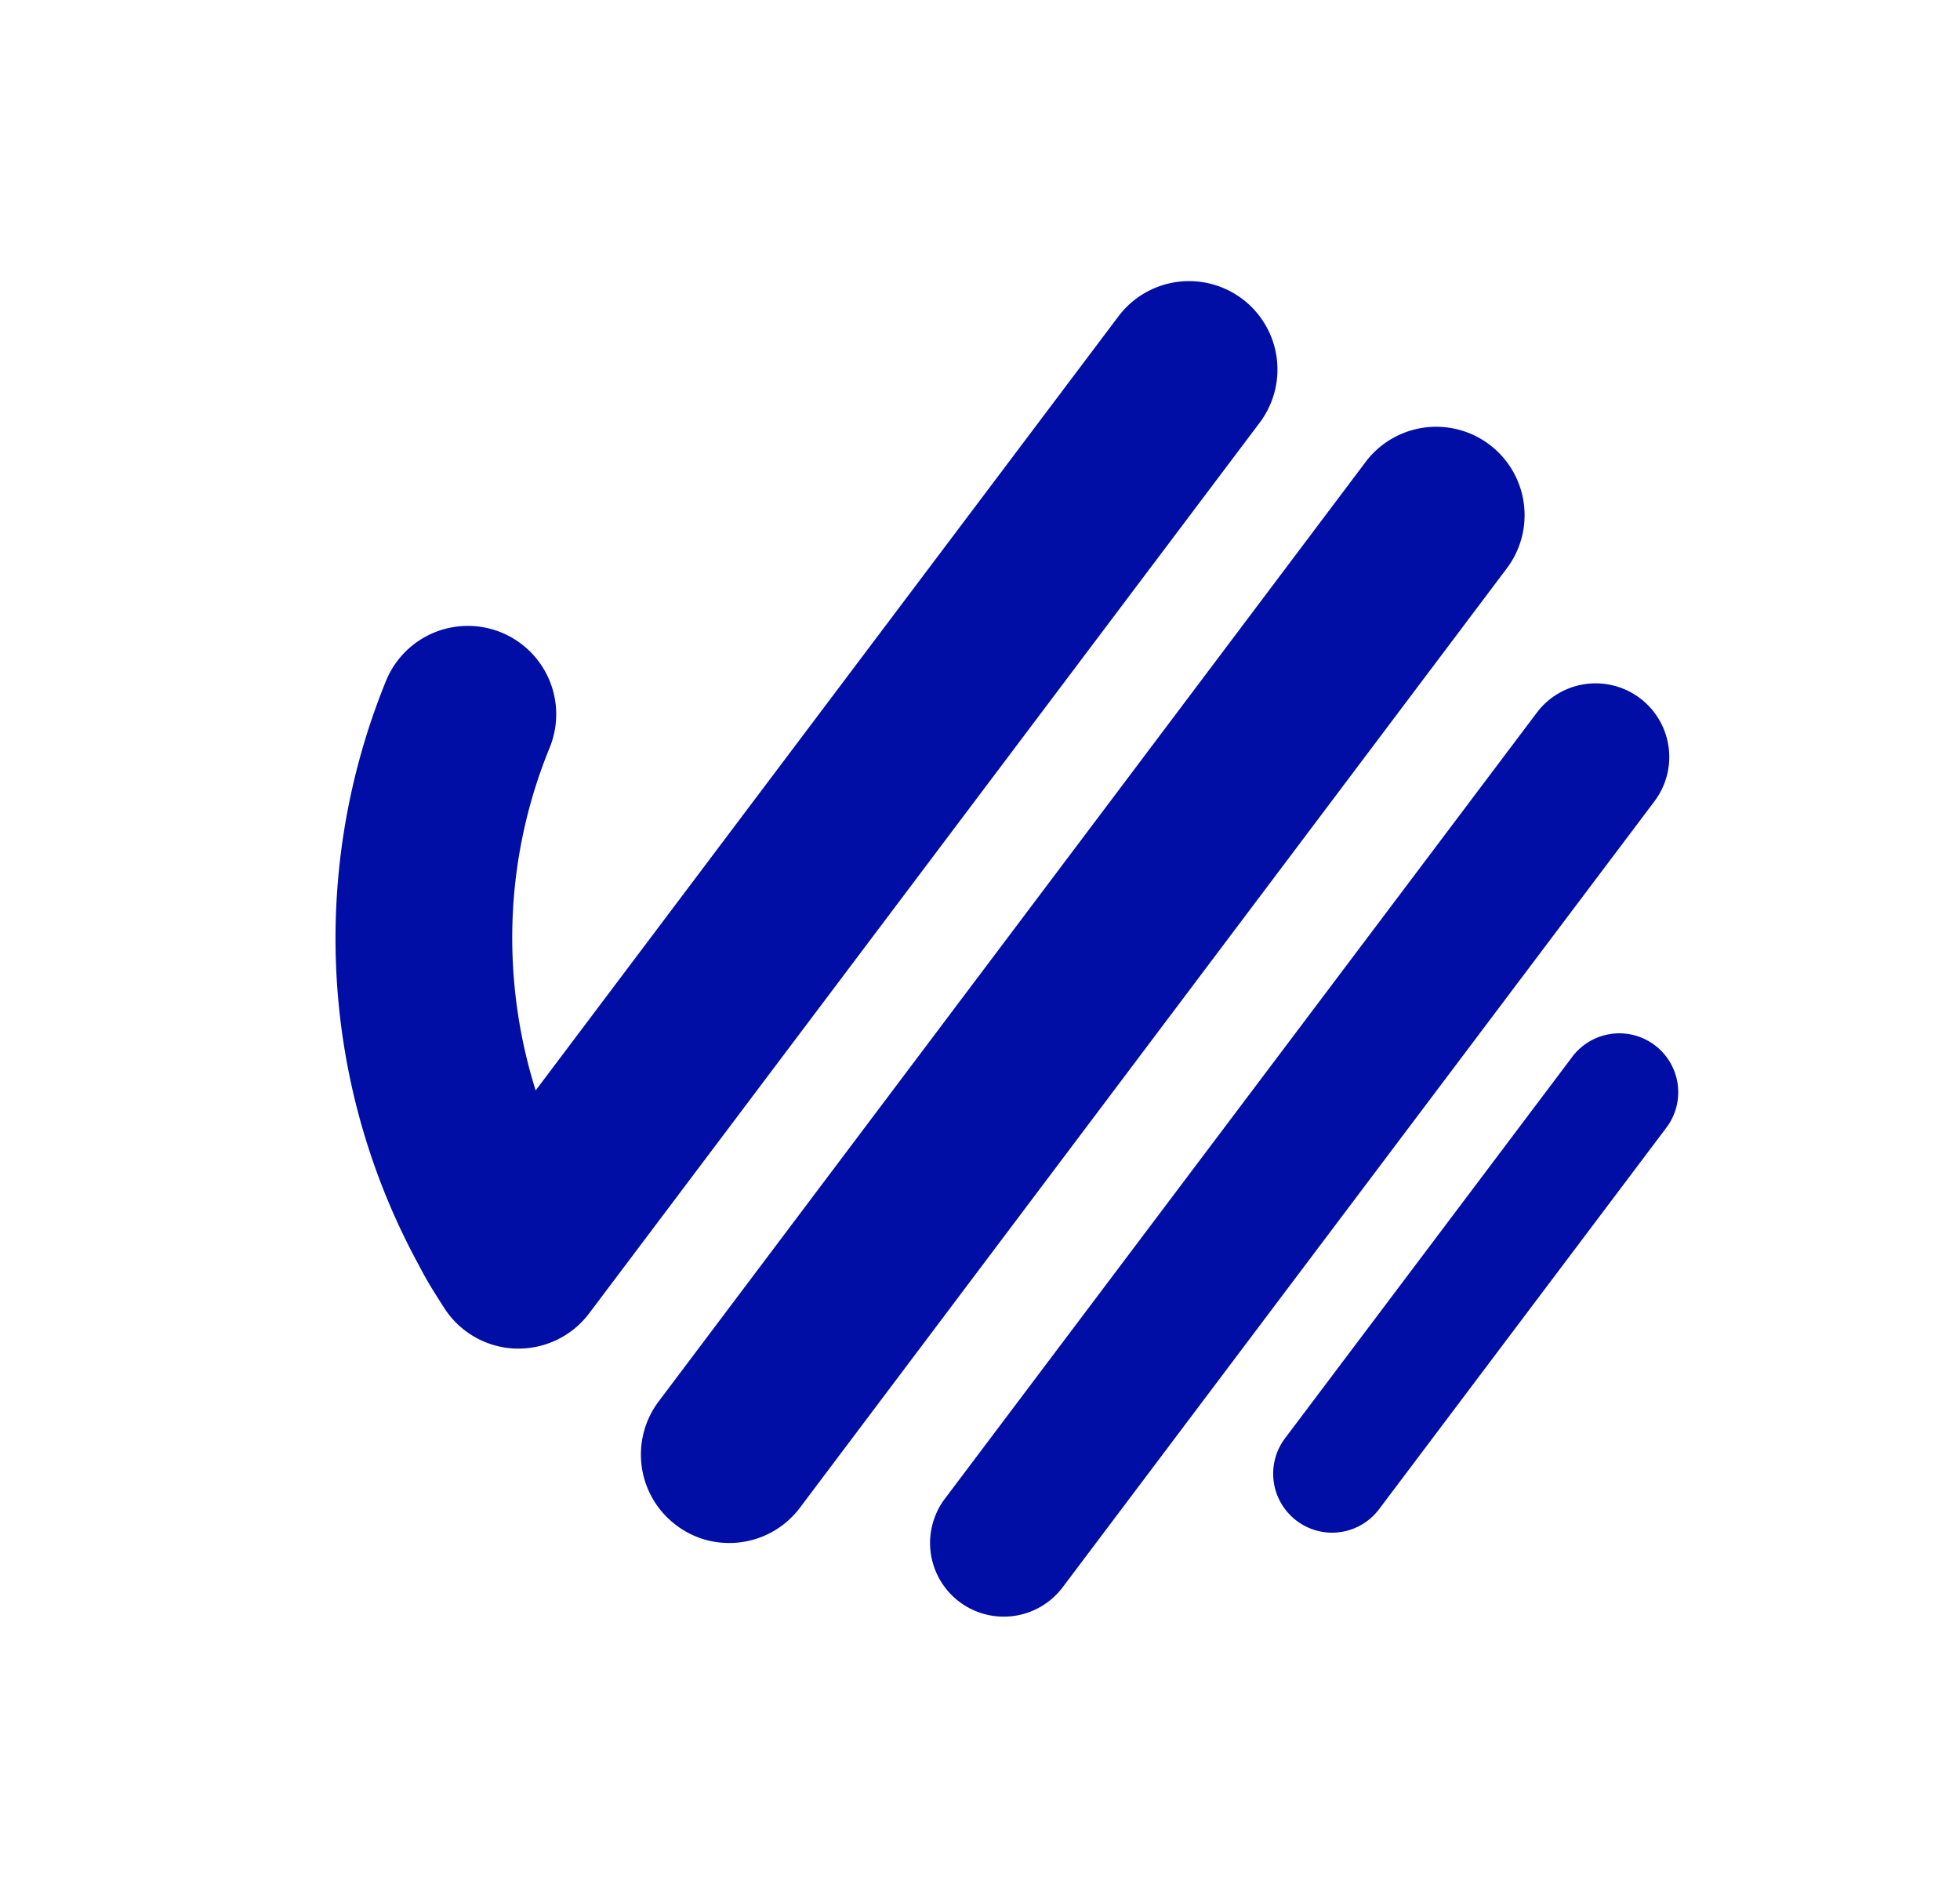 <?xml version="1.0" encoding="UTF-8"?> <svg xmlns="http://www.w3.org/2000/svg" id="Слой_1" data-name="Слой 1" viewBox="0 0 133.08 128.86"> <defs> <style>.cls-1{fill:#000ea5;}</style> </defs> <path class="cls-1" d="M90.44,104.07a4,4,0,0,1-2.4-.81,4,4,0,0,1-.79-5.6L106.7,71.83a4,4,0,1,1,6.39,4.81L93.64,102.47A4,4,0,0,1,90.44,104.07Z"></path> <path class="cls-1" d="M35.21,91.57H35a6,6,0,0,1-4.82-2.73C29.59,87.92,29,87,28.49,86a46.32,46.32,0,0,1-2.28-39.77,6,6,0,1,1,11.11,4.54,34,34,0,0,0-2.54,12.95,34.59,34.59,0,0,0,1.59,10.32L75.94,21.48a6,6,0,0,1,9.59,7.22L40,89.18A6,6,0,0,1,35.21,91.57Z"></path> <path class="cls-1" d="M49.51,104.77a5.92,5.92,0,0,1-3.6-1.21,6,6,0,0,1-1.19-8.4l48-63.79a6,6,0,0,1,9.59,7.22l-48,63.79A6,6,0,0,1,49.51,104.77Z"></path> <path class="cls-1" d="M68.15,109.77a5,5,0,0,1-4-8L104.34,48.4a5,5,0,1,1,8,6L72.15,107.78A5,5,0,0,1,68.15,109.77Z"></path> </svg> 